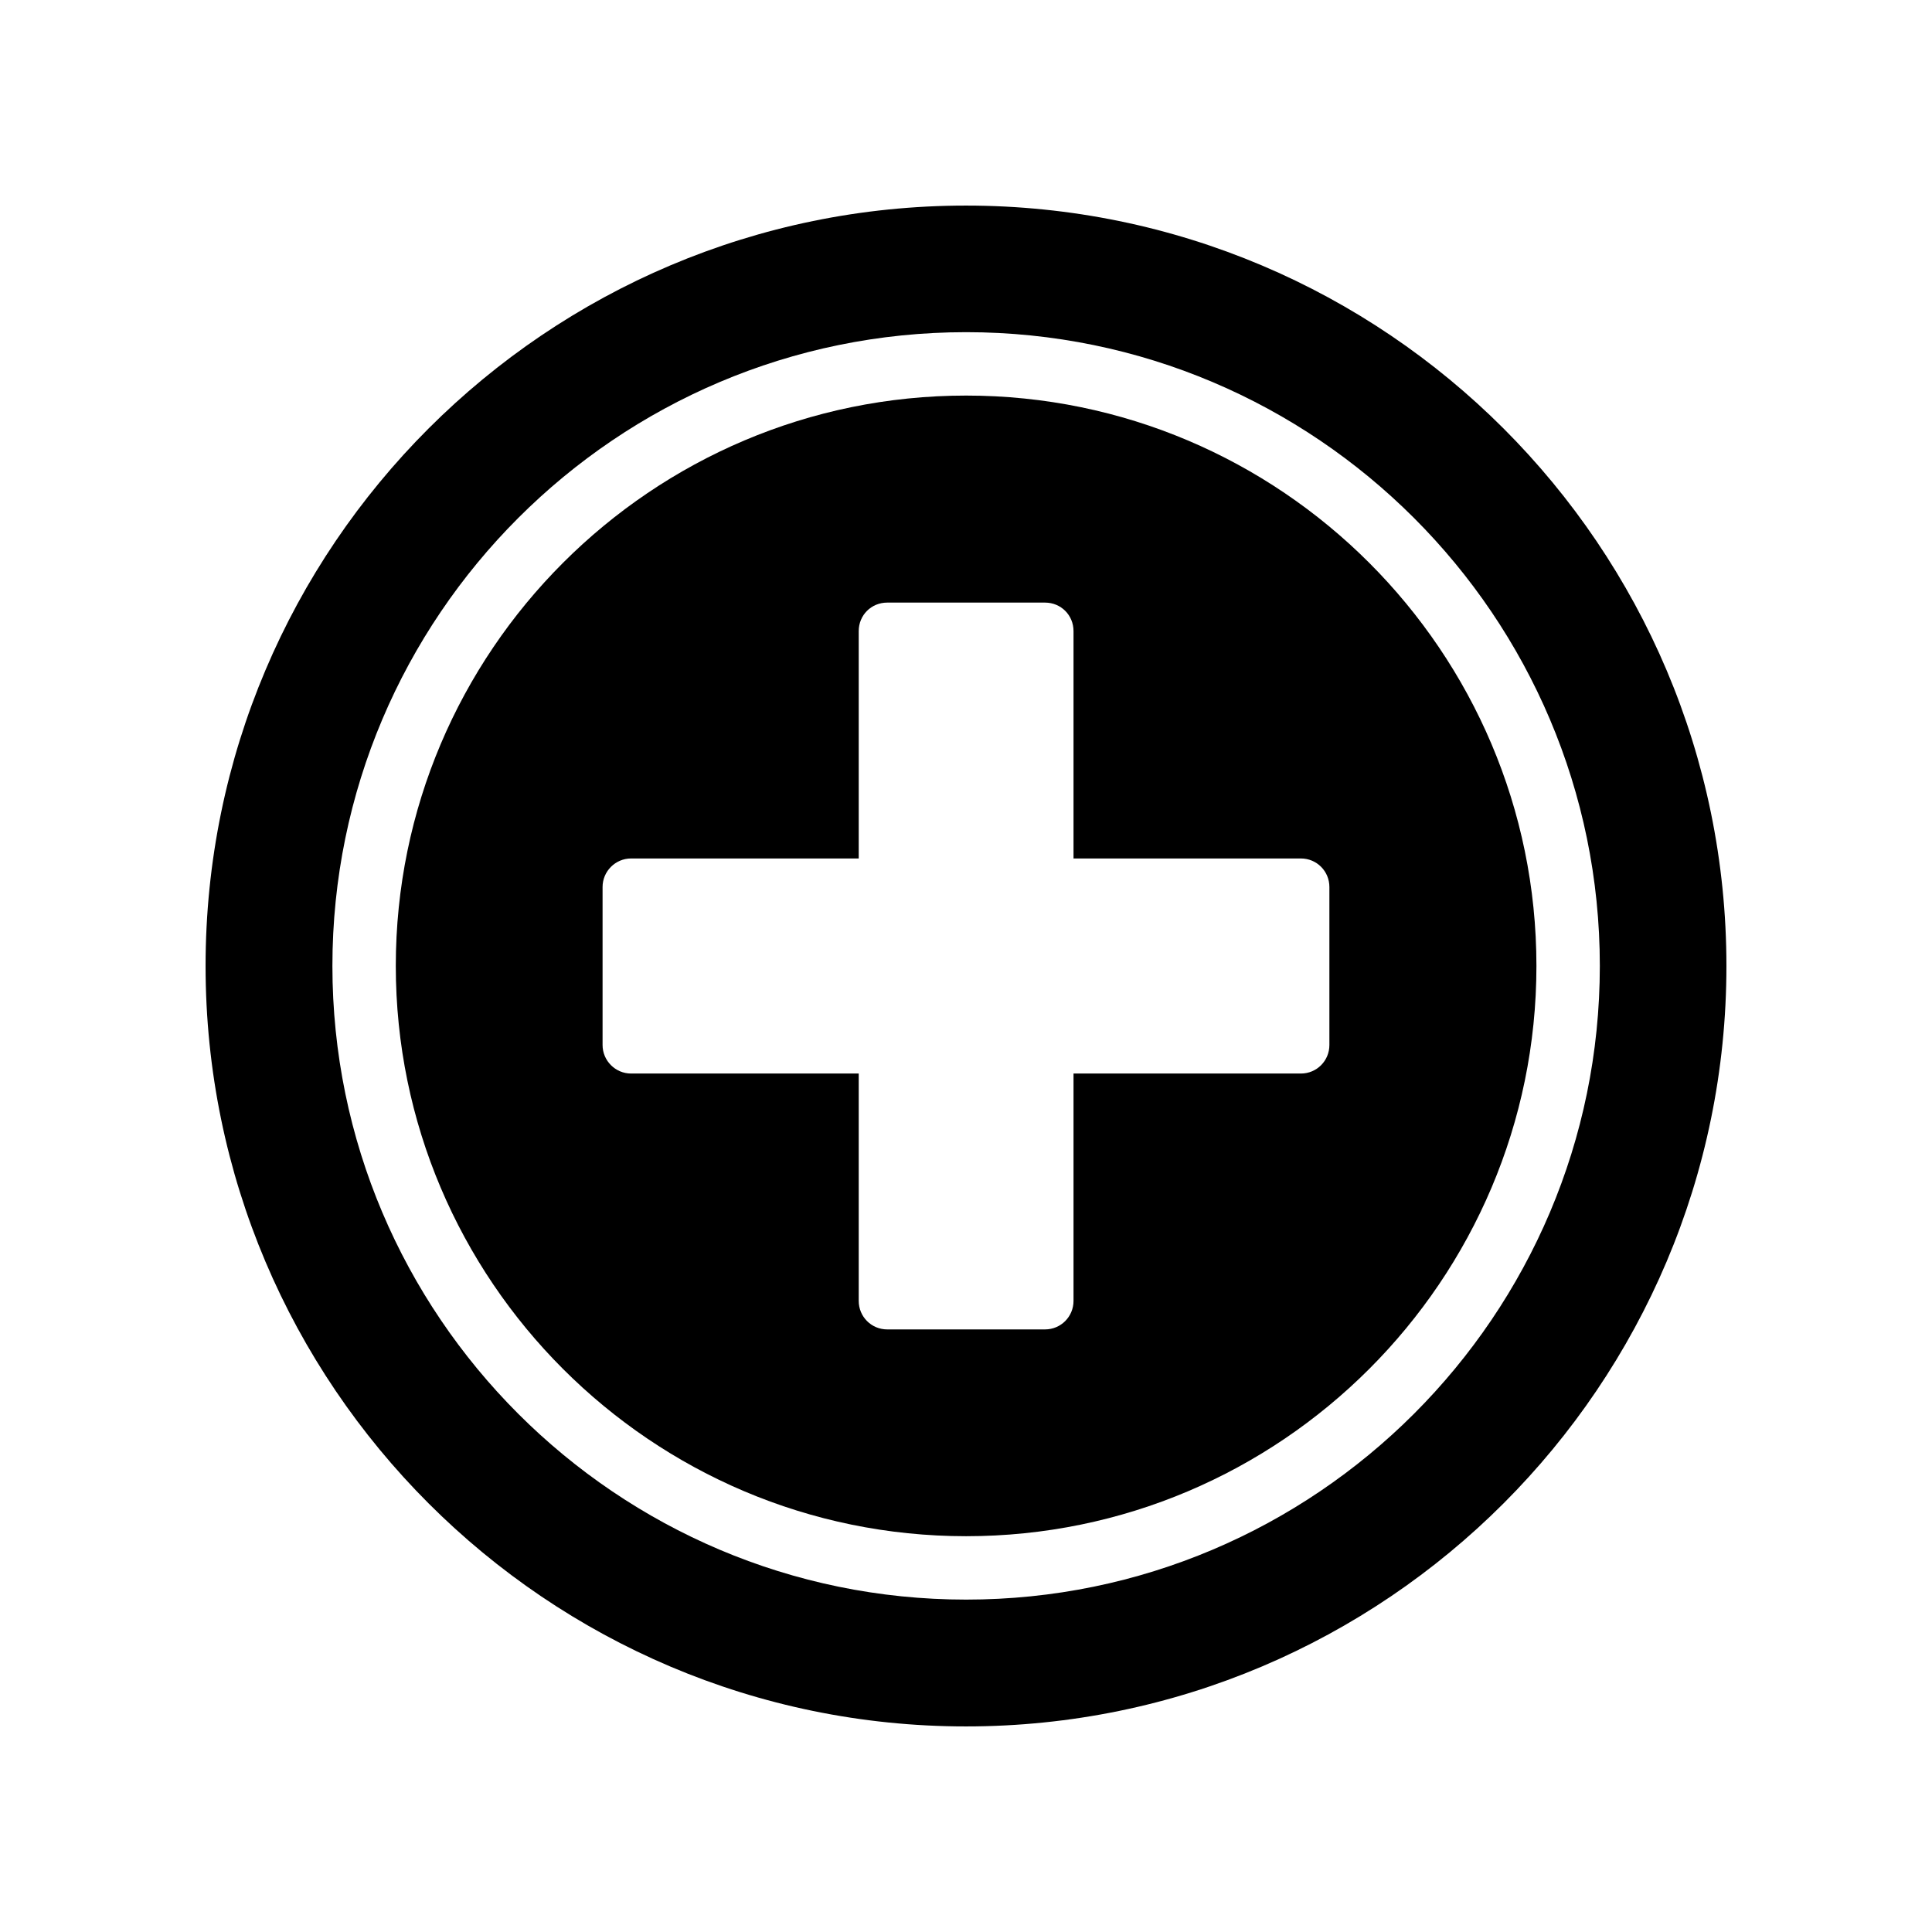 <?xml version="1.0" encoding="UTF-8"?>
<!-- Uploaded to: SVG Repo, www.svgrepo.com, Generator: SVG Repo Mixer Tools -->
<svg fill="#000000" width="800px" height="800px" version="1.1" viewBox="144 144 512 512" xmlns="http://www.w3.org/2000/svg">
 <g>
  <path d="m400.03 248.83c-83.336 0-151.14 67.805-151.14 151.14 0 83.336 67.805 151.14 151.14 151.14 83.336 0 151.14-67.805 151.14-151.14-0.004-83.34-67.809-151.14-151.14-151.14zm96.273 172.11c0 4.156-3.328 7.559-7.559 7.559h-60.25v60.25c0 4.156-3.324 7.559-7.559 7.559h-41.805c-4.234 0-7.559-3.402-7.559-7.559v-60.25h-60.324c-4.156 0-7.559-3.402-7.559-7.559v-41.879c0-4.156 3.402-7.559 7.559-7.559h60.324v-60.25c0-4.234 3.324-7.559 7.559-7.559h41.805c4.234 0 7.559 3.328 7.559 7.559v60.25h60.25c4.234 0 7.559 3.402 7.559 7.559z"/>
  <path d="m400 198.48c-111.09 0-201.52 90.348-201.52 201.52 0 111.09 90.434 201.52 201.52 201.52 111.18 0 201.52-90.434 201.52-201.52 0-111.18-90.352-201.52-201.52-201.52zm0.031 369.43c-92.602 0-167.94-75.332-167.94-167.94 0-92.602 75.332-167.94 167.94-167.94 92.602 0 167.94 75.332 167.94 167.94-0.004 92.605-75.336 167.94-167.94 167.94z"/>
 </g>
</svg>